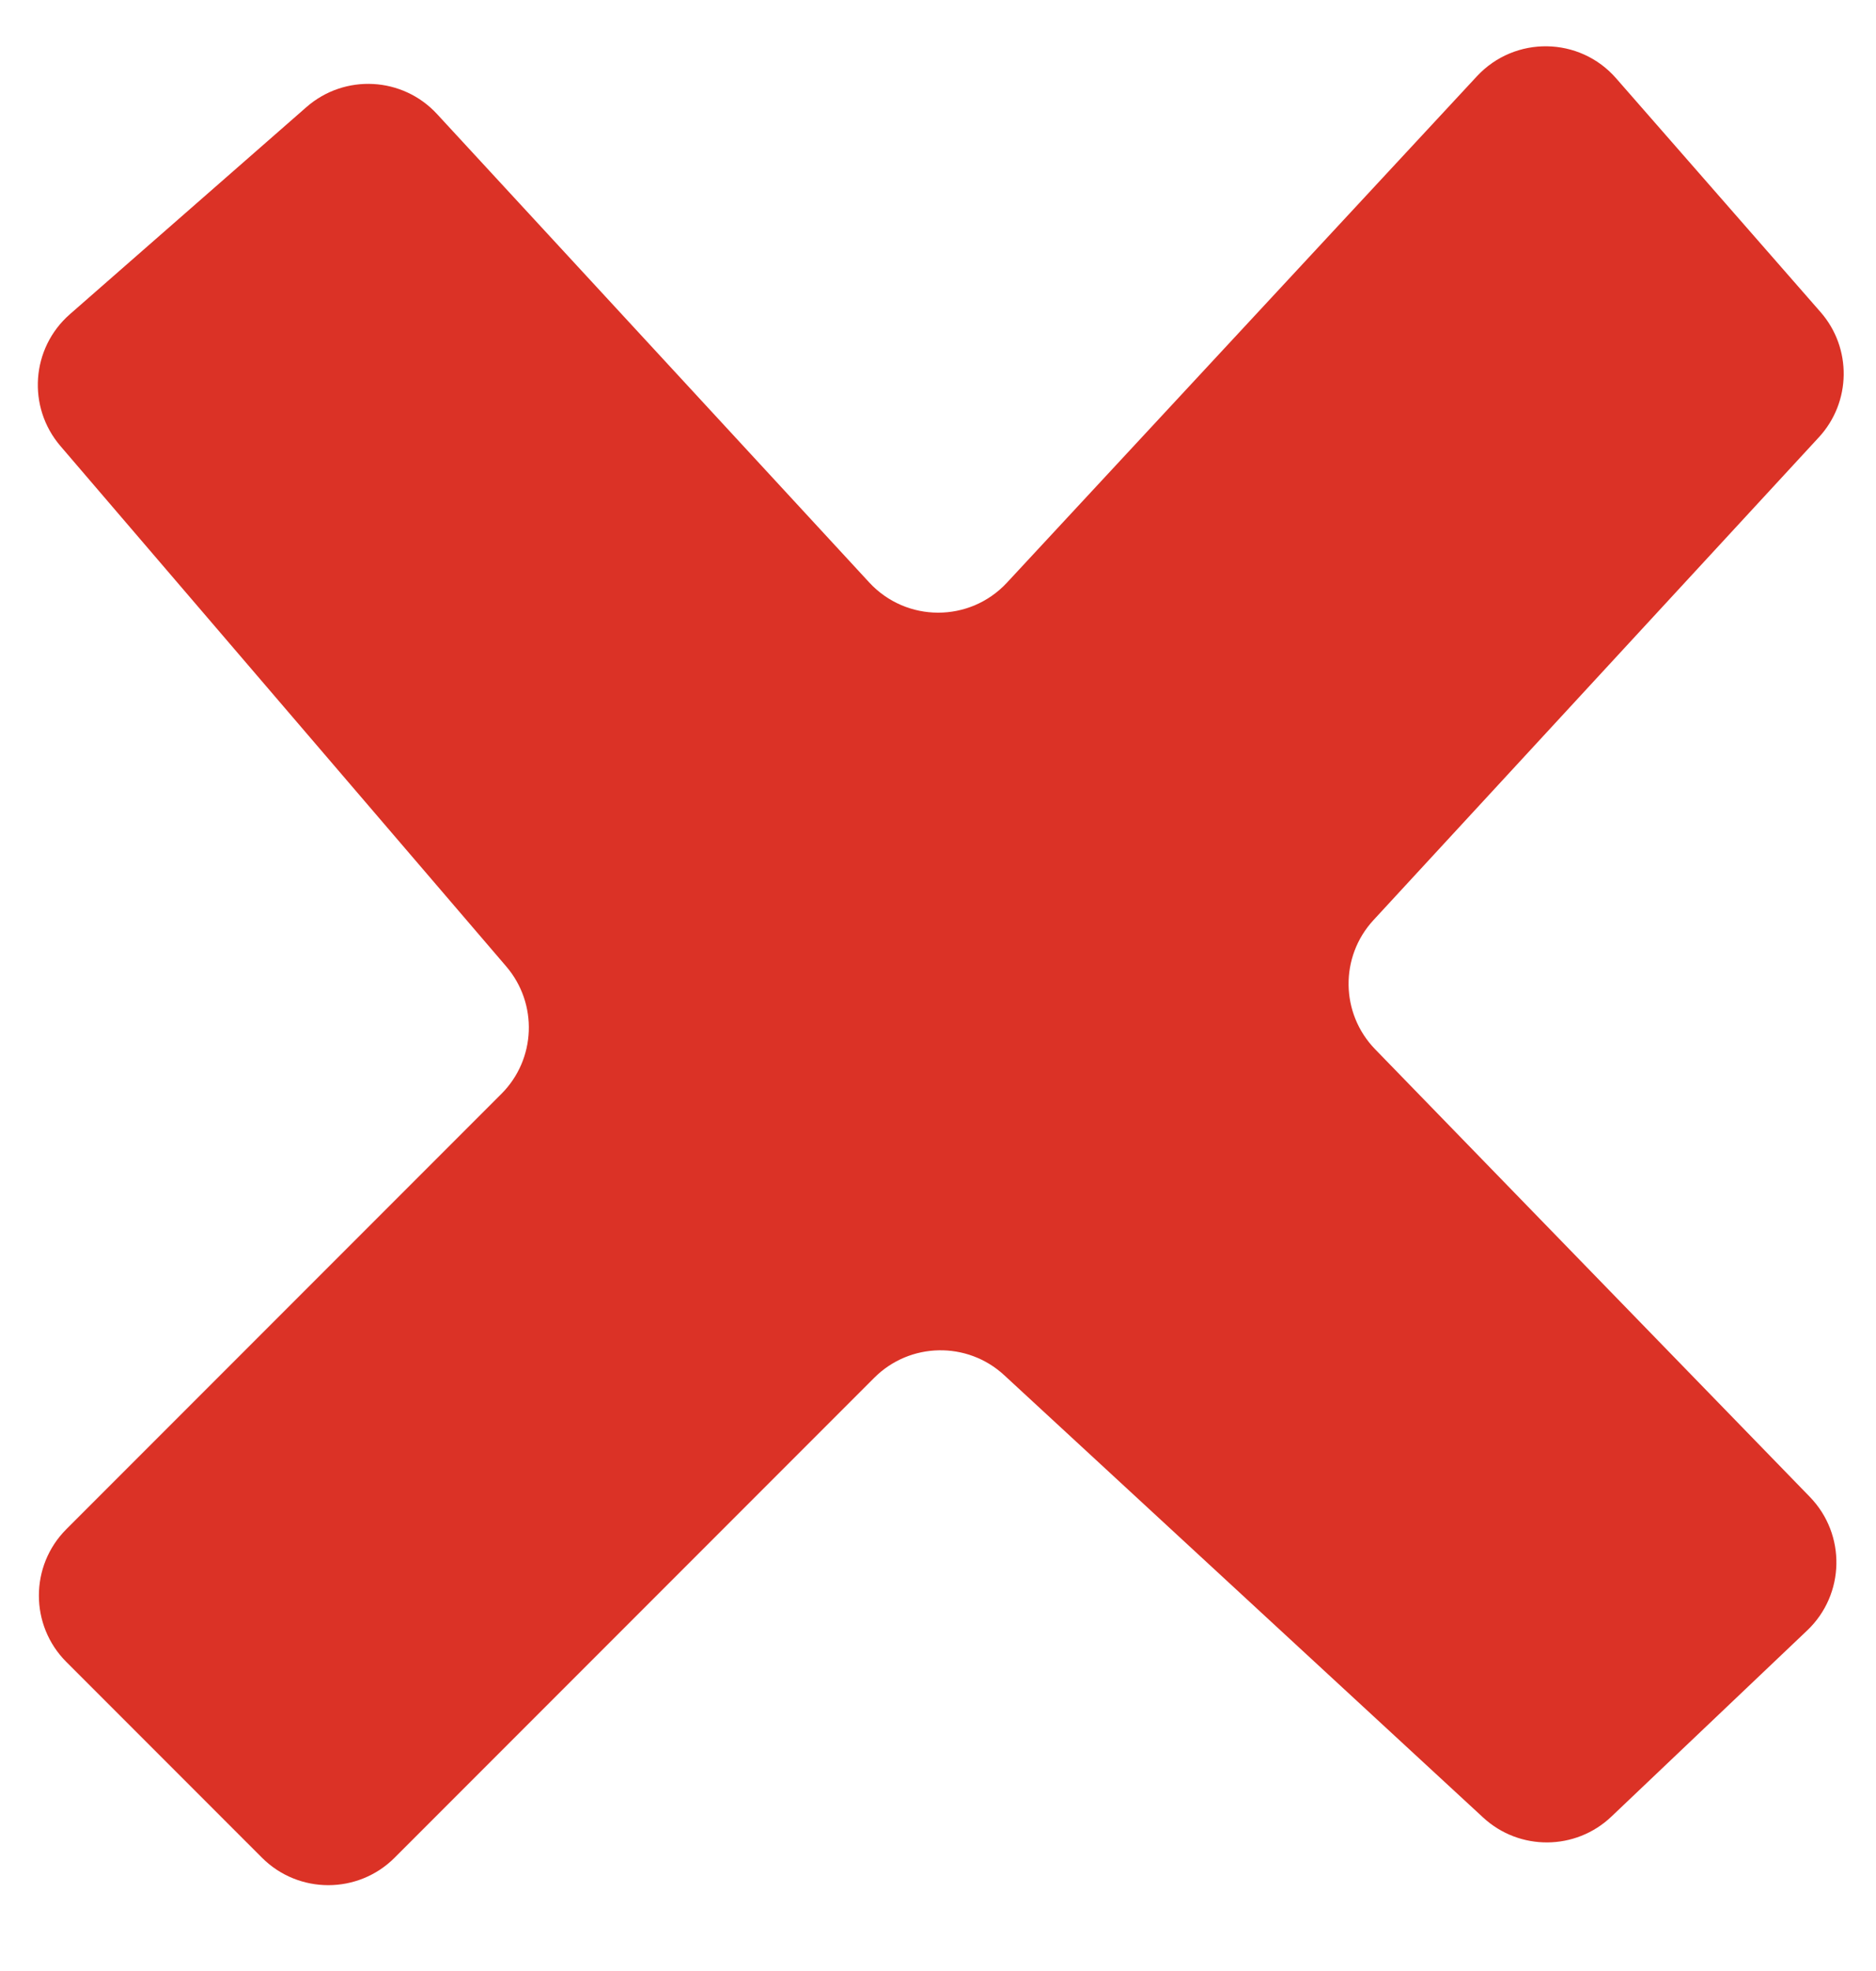 <?xml version="1.0" encoding="UTF-8"?> <svg xmlns="http://www.w3.org/2000/svg" width="20" height="21" viewBox="0 0 20 21" fill="none"> <path d="M15.745 0.813L10.735 6.208C10.338 6.635 9.663 6.634 9.267 6.206L4.66 1.216C4.293 0.817 3.675 0.784 3.267 1.141L0.745 3.348C0.332 3.709 0.287 4.335 0.644 4.752L5.397 10.297C5.737 10.694 5.715 11.285 5.345 11.655L0.707 16.293C0.317 16.683 0.317 17.317 0.707 17.707L2.793 19.793C3.183 20.183 3.817 20.183 4.207 19.793L9.321 14.679C9.7 14.3 10.312 14.288 10.706 14.652L15.812 19.365C16.199 19.722 16.797 19.718 17.179 19.355L19.267 17.371C19.67 16.988 19.683 16.349 19.295 15.949L14.66 11.179C14.29 10.798 14.282 10.194 14.642 9.804L19.39 4.66C19.737 4.285 19.745 3.708 19.408 3.324L17.23 0.835C16.84 0.388 16.149 0.378 15.745 0.813Z" fill="#DB3226"></path> </svg> 